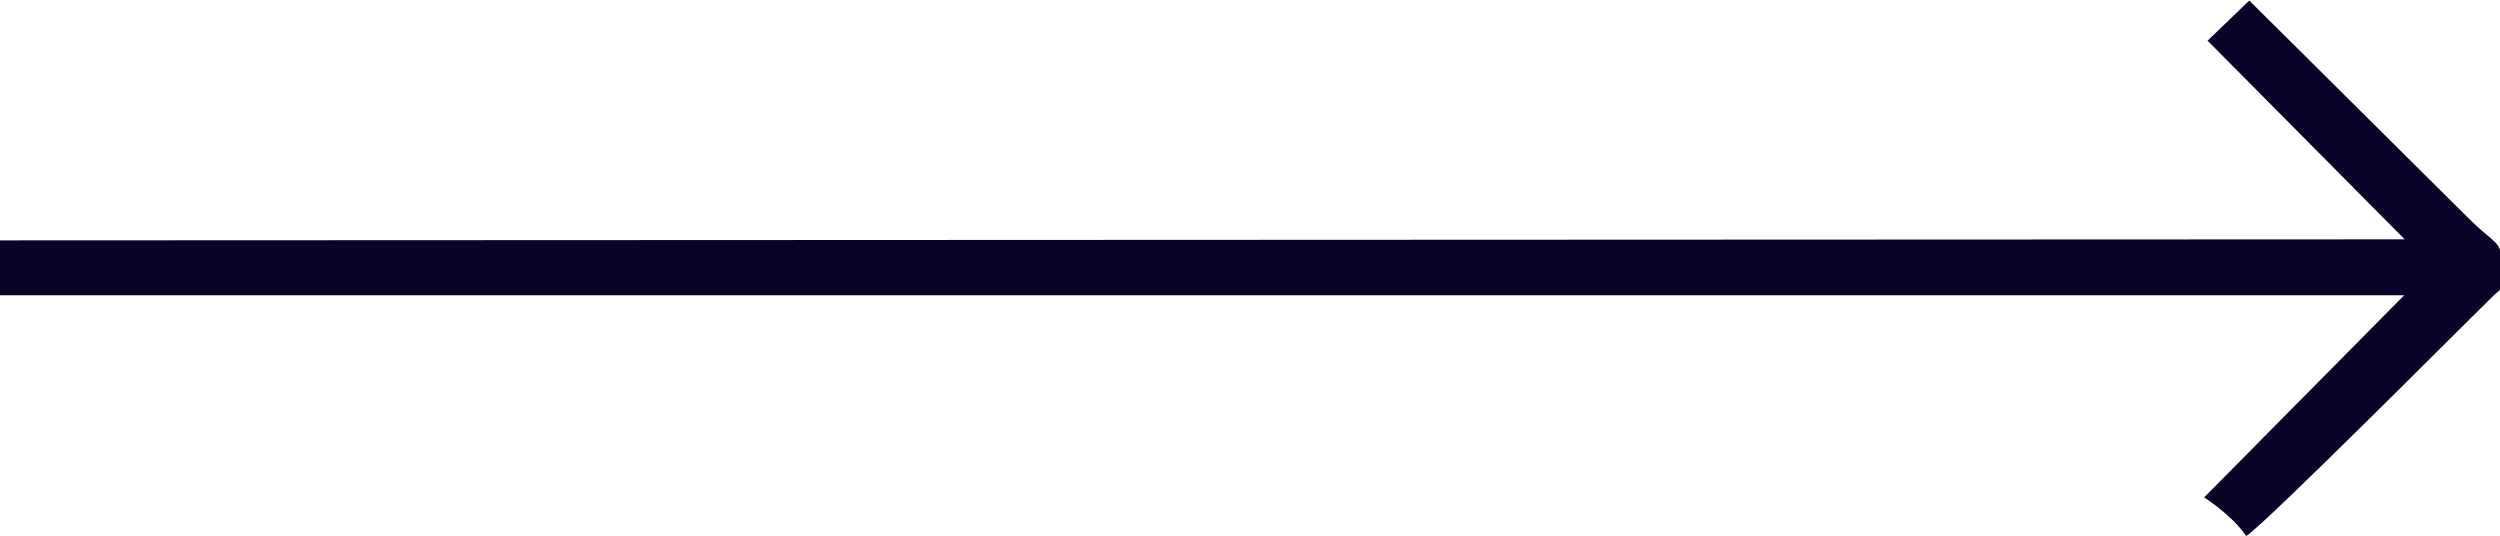 <?xml version="1.0" encoding="UTF-8"?> <!-- Creator: CorelDRAW --> <svg xmlns="http://www.w3.org/2000/svg" xmlns:xlink="http://www.w3.org/1999/xlink" xmlns:xodm="http://www.corel.com/coreldraw/odm/2003" xml:space="preserve" width="25.683mm" height="5.503mm" style="shape-rendering:geometricPrecision; text-rendering:geometricPrecision; image-rendering:optimizeQuality; fill-rule:evenodd; clip-rule:evenodd" viewBox="0 0 48.26 10.34"> <defs> <style type="text/css"> <![CDATA[ .fil0 {fill:#080427} ]]> </style> </defs> <g id="Слой_x0020_1">  <path class="fil0" d="M42.61 0.78l3.81 3.84 -46.42 0.02 0 1.06 46.41 0 -3.86 3.9c0.28,0.19 0.64,0.48 0.81,0.75 0.38,-0.25 4,-3.88 4.77,-4.64 0.08,-0.08 0.12,-0.08 0.13,-0.14l0 -0.68 0 -0.04c0,-0.16 -0.25,-0.28 -0.58,-0.61l-4.26 -4.23 -0.81 0.78z"></path> </g> </svg> 